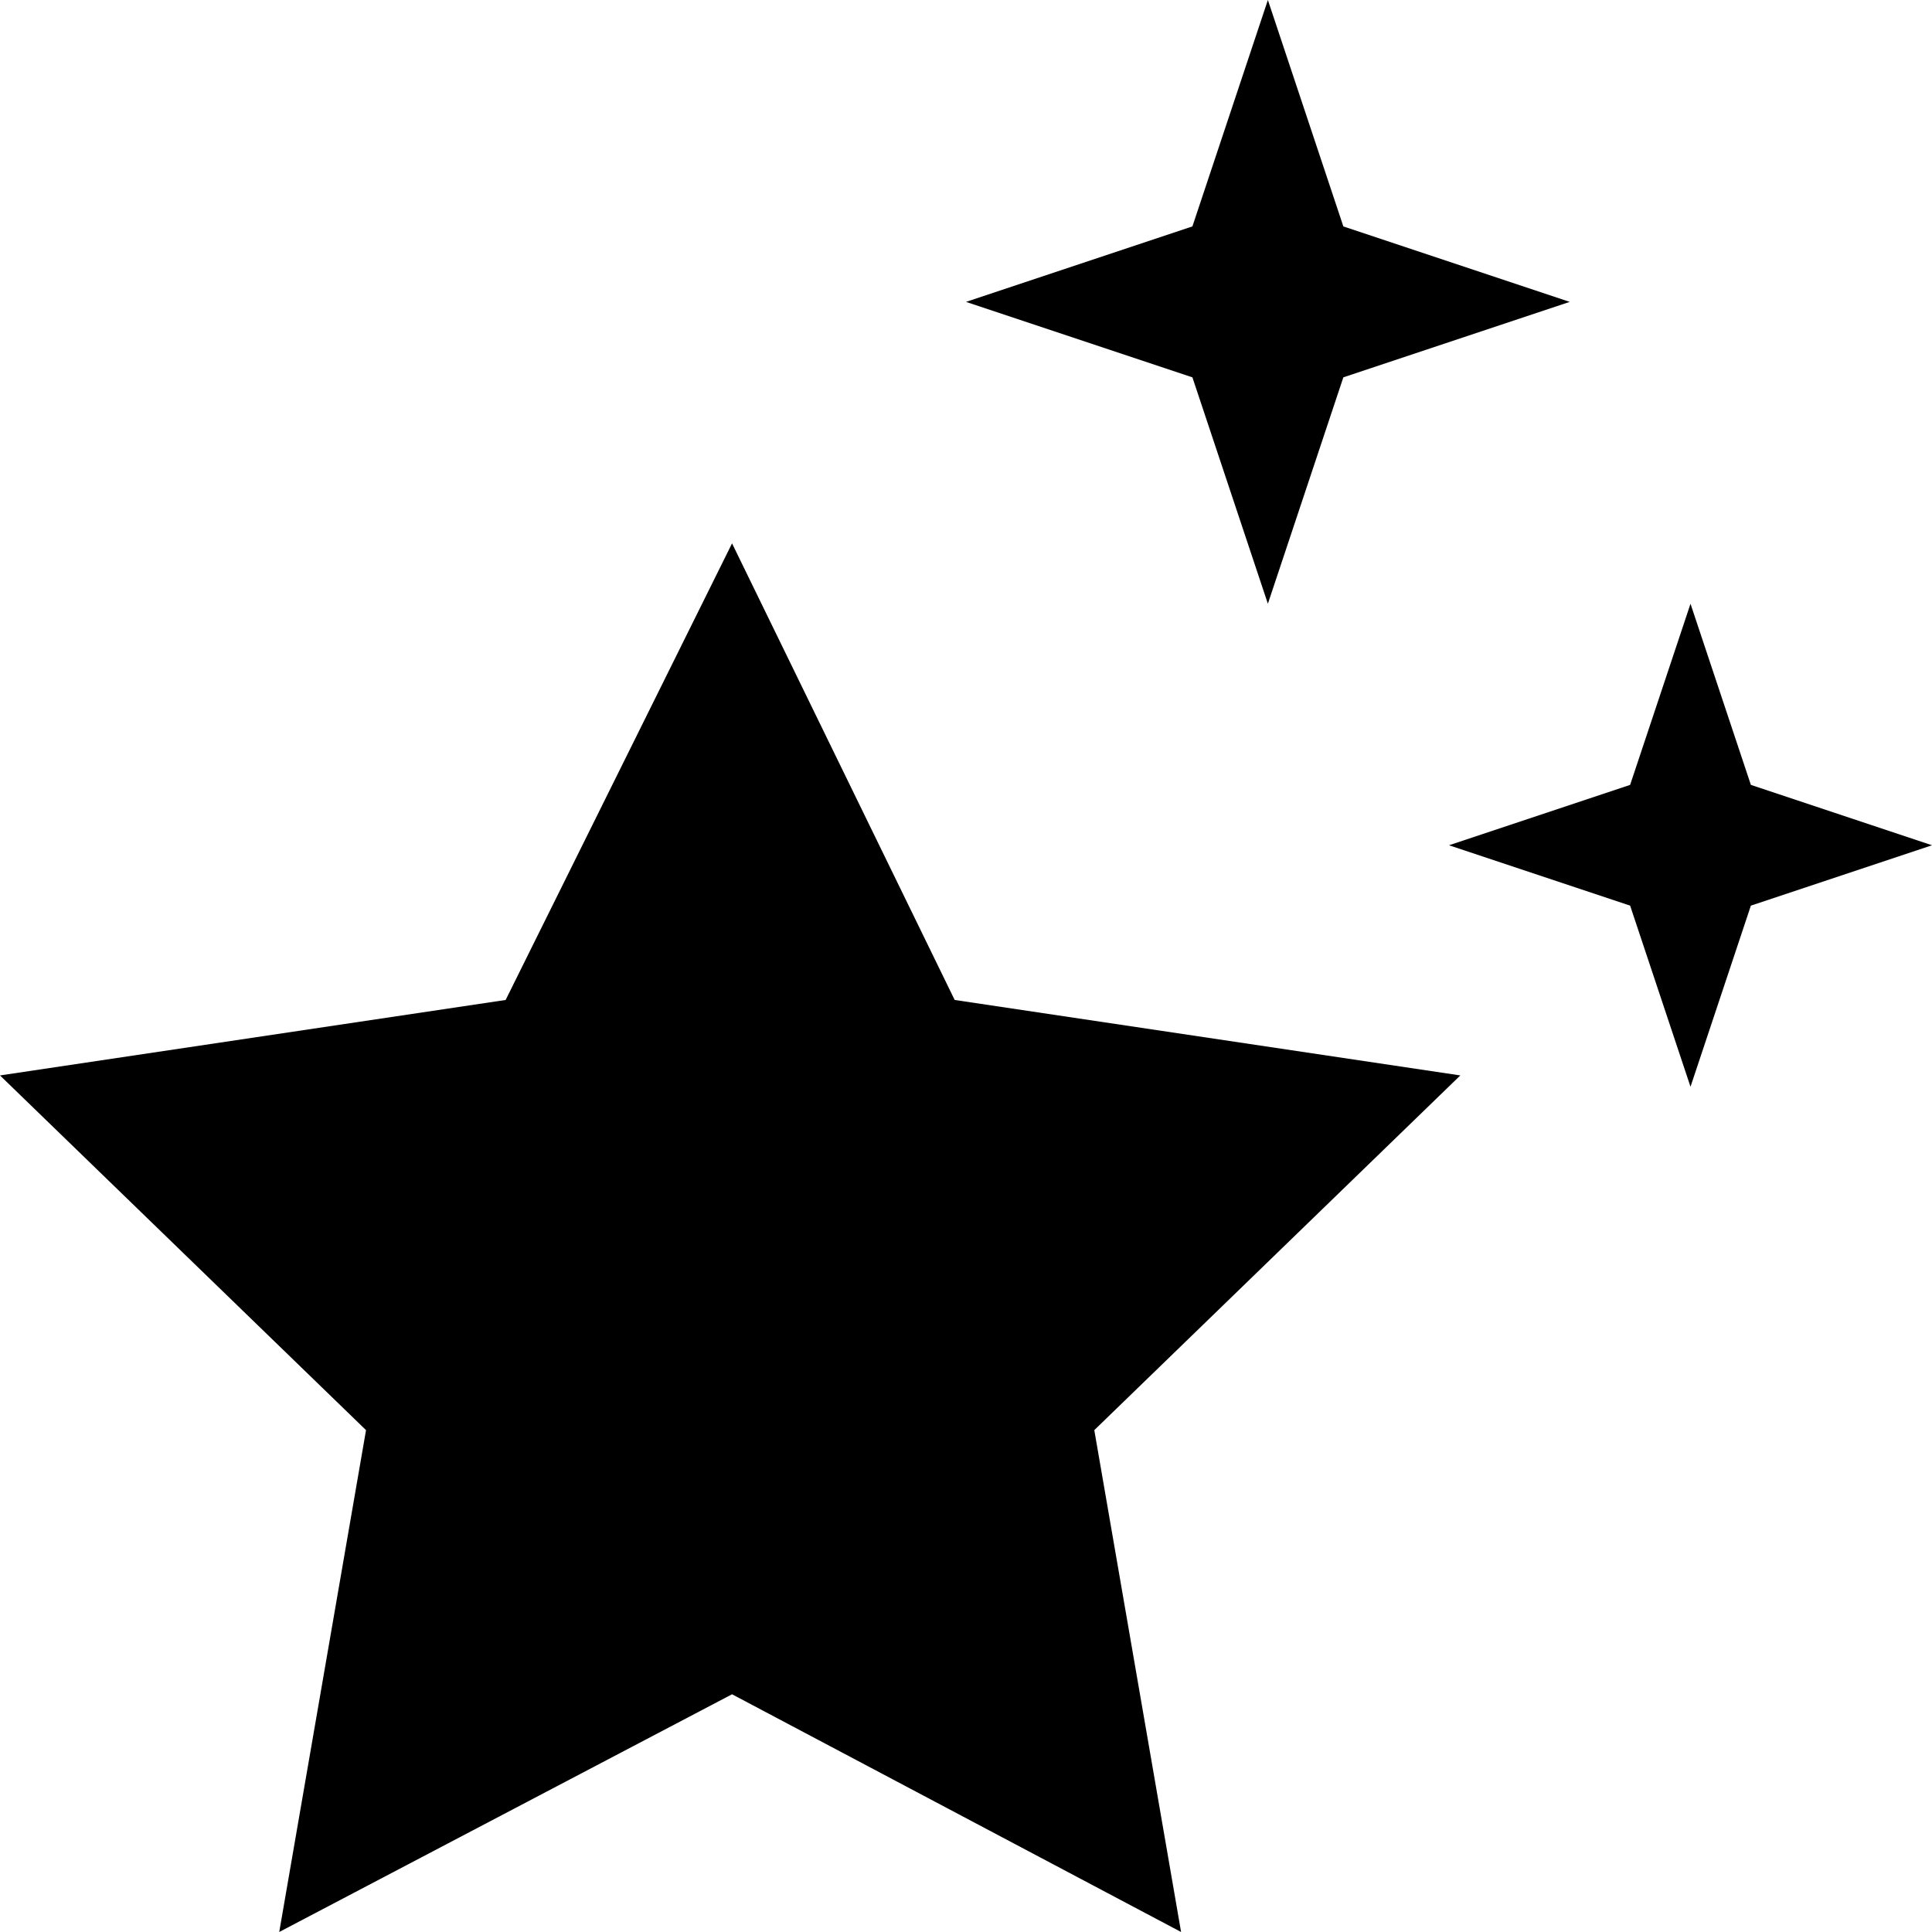 <svg xmlns="http://www.w3.org/2000/svg" viewBox="0 0 512 512">
  <path d="M 356 60 L 336 0 L 356 60 L 336 0 L 316 60 L 316 60 L 256 80 L 256 80 L 316 100 L 316 100 L 336 160 L 336 160 L 356 100 L 356 100 L 416 80 L 416 80 L 356 60 L 356 60 Z M 464 208 L 448 160 L 464 208 L 448 160 L 432 208 L 432 208 L 384 224 L 384 224 L 432 240 L 432 240 L 448 288 L 448 288 L 464 240 L 464 240 L 512 224 L 512 224 L 464 208 L 464 208 Z M 253 265 L 194 144 L 253 265 L 194 144 L 134 265 L 134 265 L 0 285 L 0 285 L 97 379 L 97 379 L 74 512 L 74 512 L 194 449 L 194 449 L 313 512 L 313 512 L 290 379 L 290 379 L 387 285 L 387 285 L 253 265 L 253 265 Z" />
</svg>